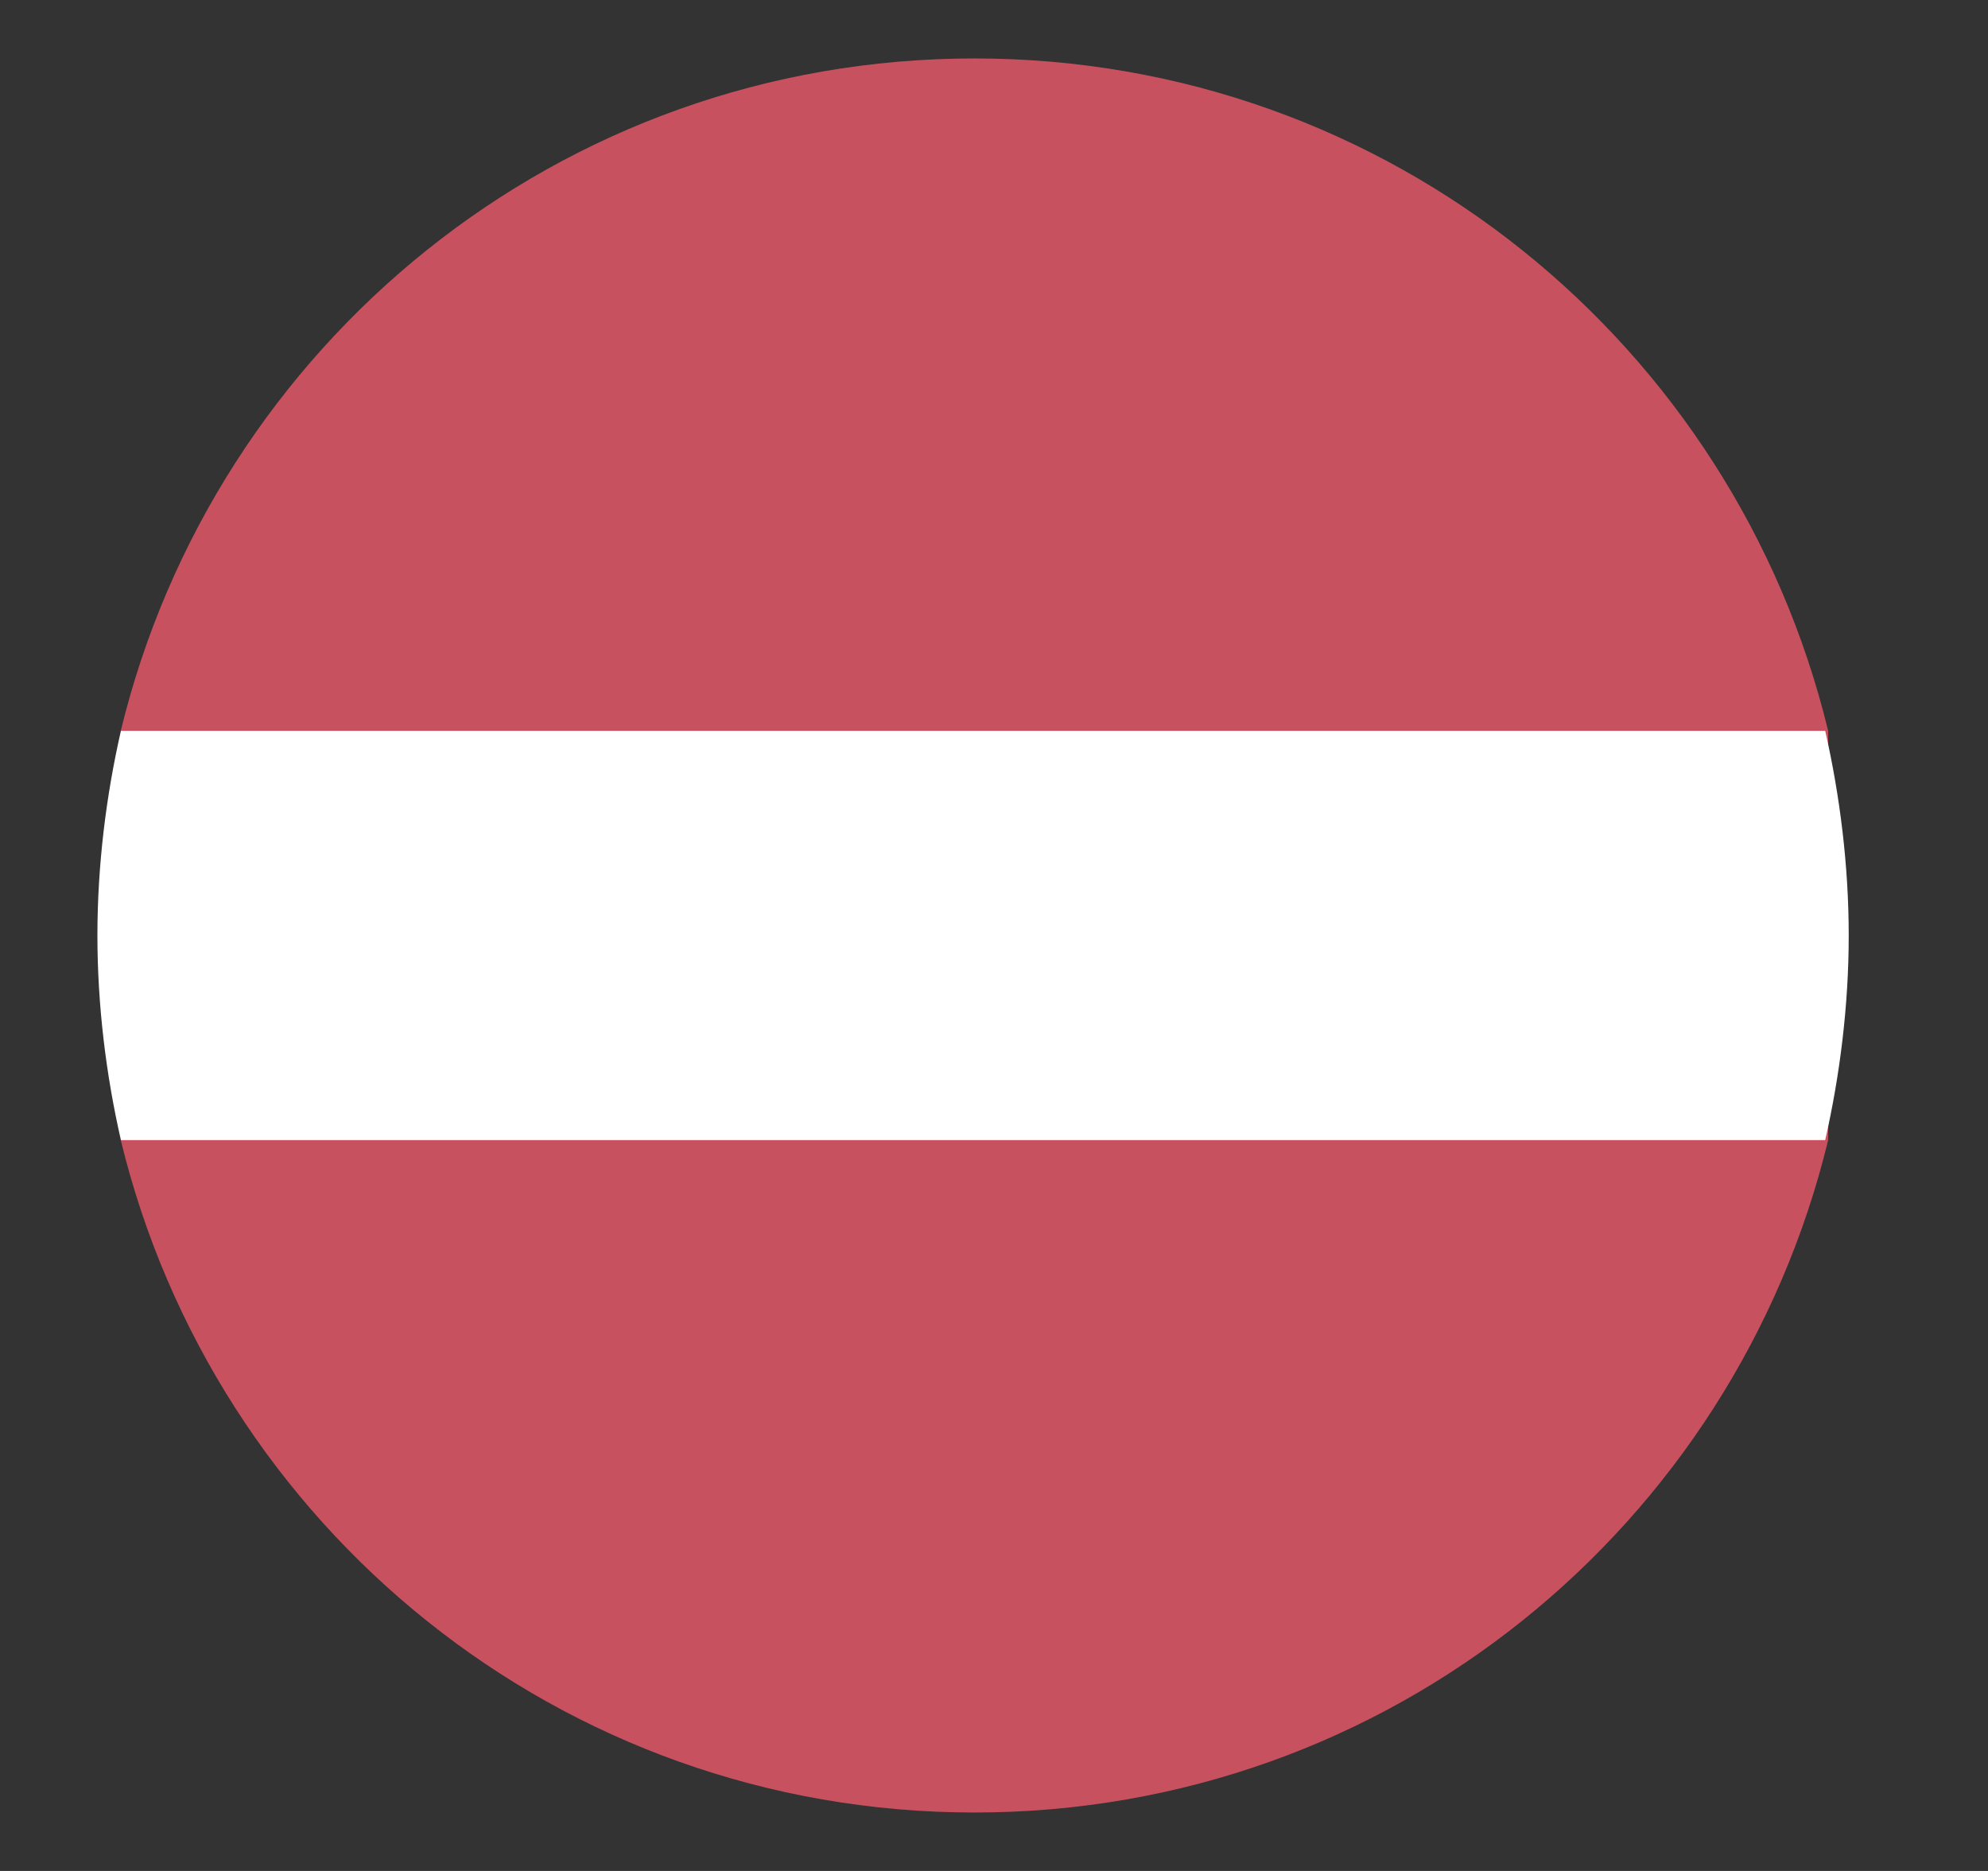 <svg width="17" height="16" viewBox="0 0 17 16" fill="none" xmlns="http://www.w3.org/2000/svg">
<rect x="0" y="0" width="17" height="16" fill="#333333" stroke="none"/>
<g clip-path="url(#clip0_6526_70589)">
<path d="M15.633 9.75V6.25C14.833 2.95 11.883 0.5 8.333 0.5C4.783 0.5 1.833 2.95 1.033 6.25V9.75C1.833 13.05 4.783 15.5 8.333 15.5C11.883 15.5 14.833 13.05 15.633 9.75Z" fill="#C94747"/>
<path opacity="0.15" d="M15.633 9.75V6.25C14.833 2.95 11.883 0.5 8.333 0.5C4.783 0.5 1.833 2.95 1.033 6.25V9.75C1.833 13.05 4.783 15.5 8.333 15.5C11.883 15.5 14.833 13.05 15.633 9.75Z" fill="#C28FEF"/>
<path d="M0.833 8C0.833 8.6 0.908 9.2 1.034 9.75H15.608C15.733 9.2 15.809 8.6 15.809 8C15.809 7.4 15.733 6.8 15.608 6.25H1.034C0.908 6.8 0.833 7.4 0.833 8Z" fill="white"/>
</g>
<defs>
<clipPath id="clip0_6526_70589">
<rect width="16" height="16" fill="white" transform="translate(0.333)"/>
</clipPath>
</defs>
</svg>
